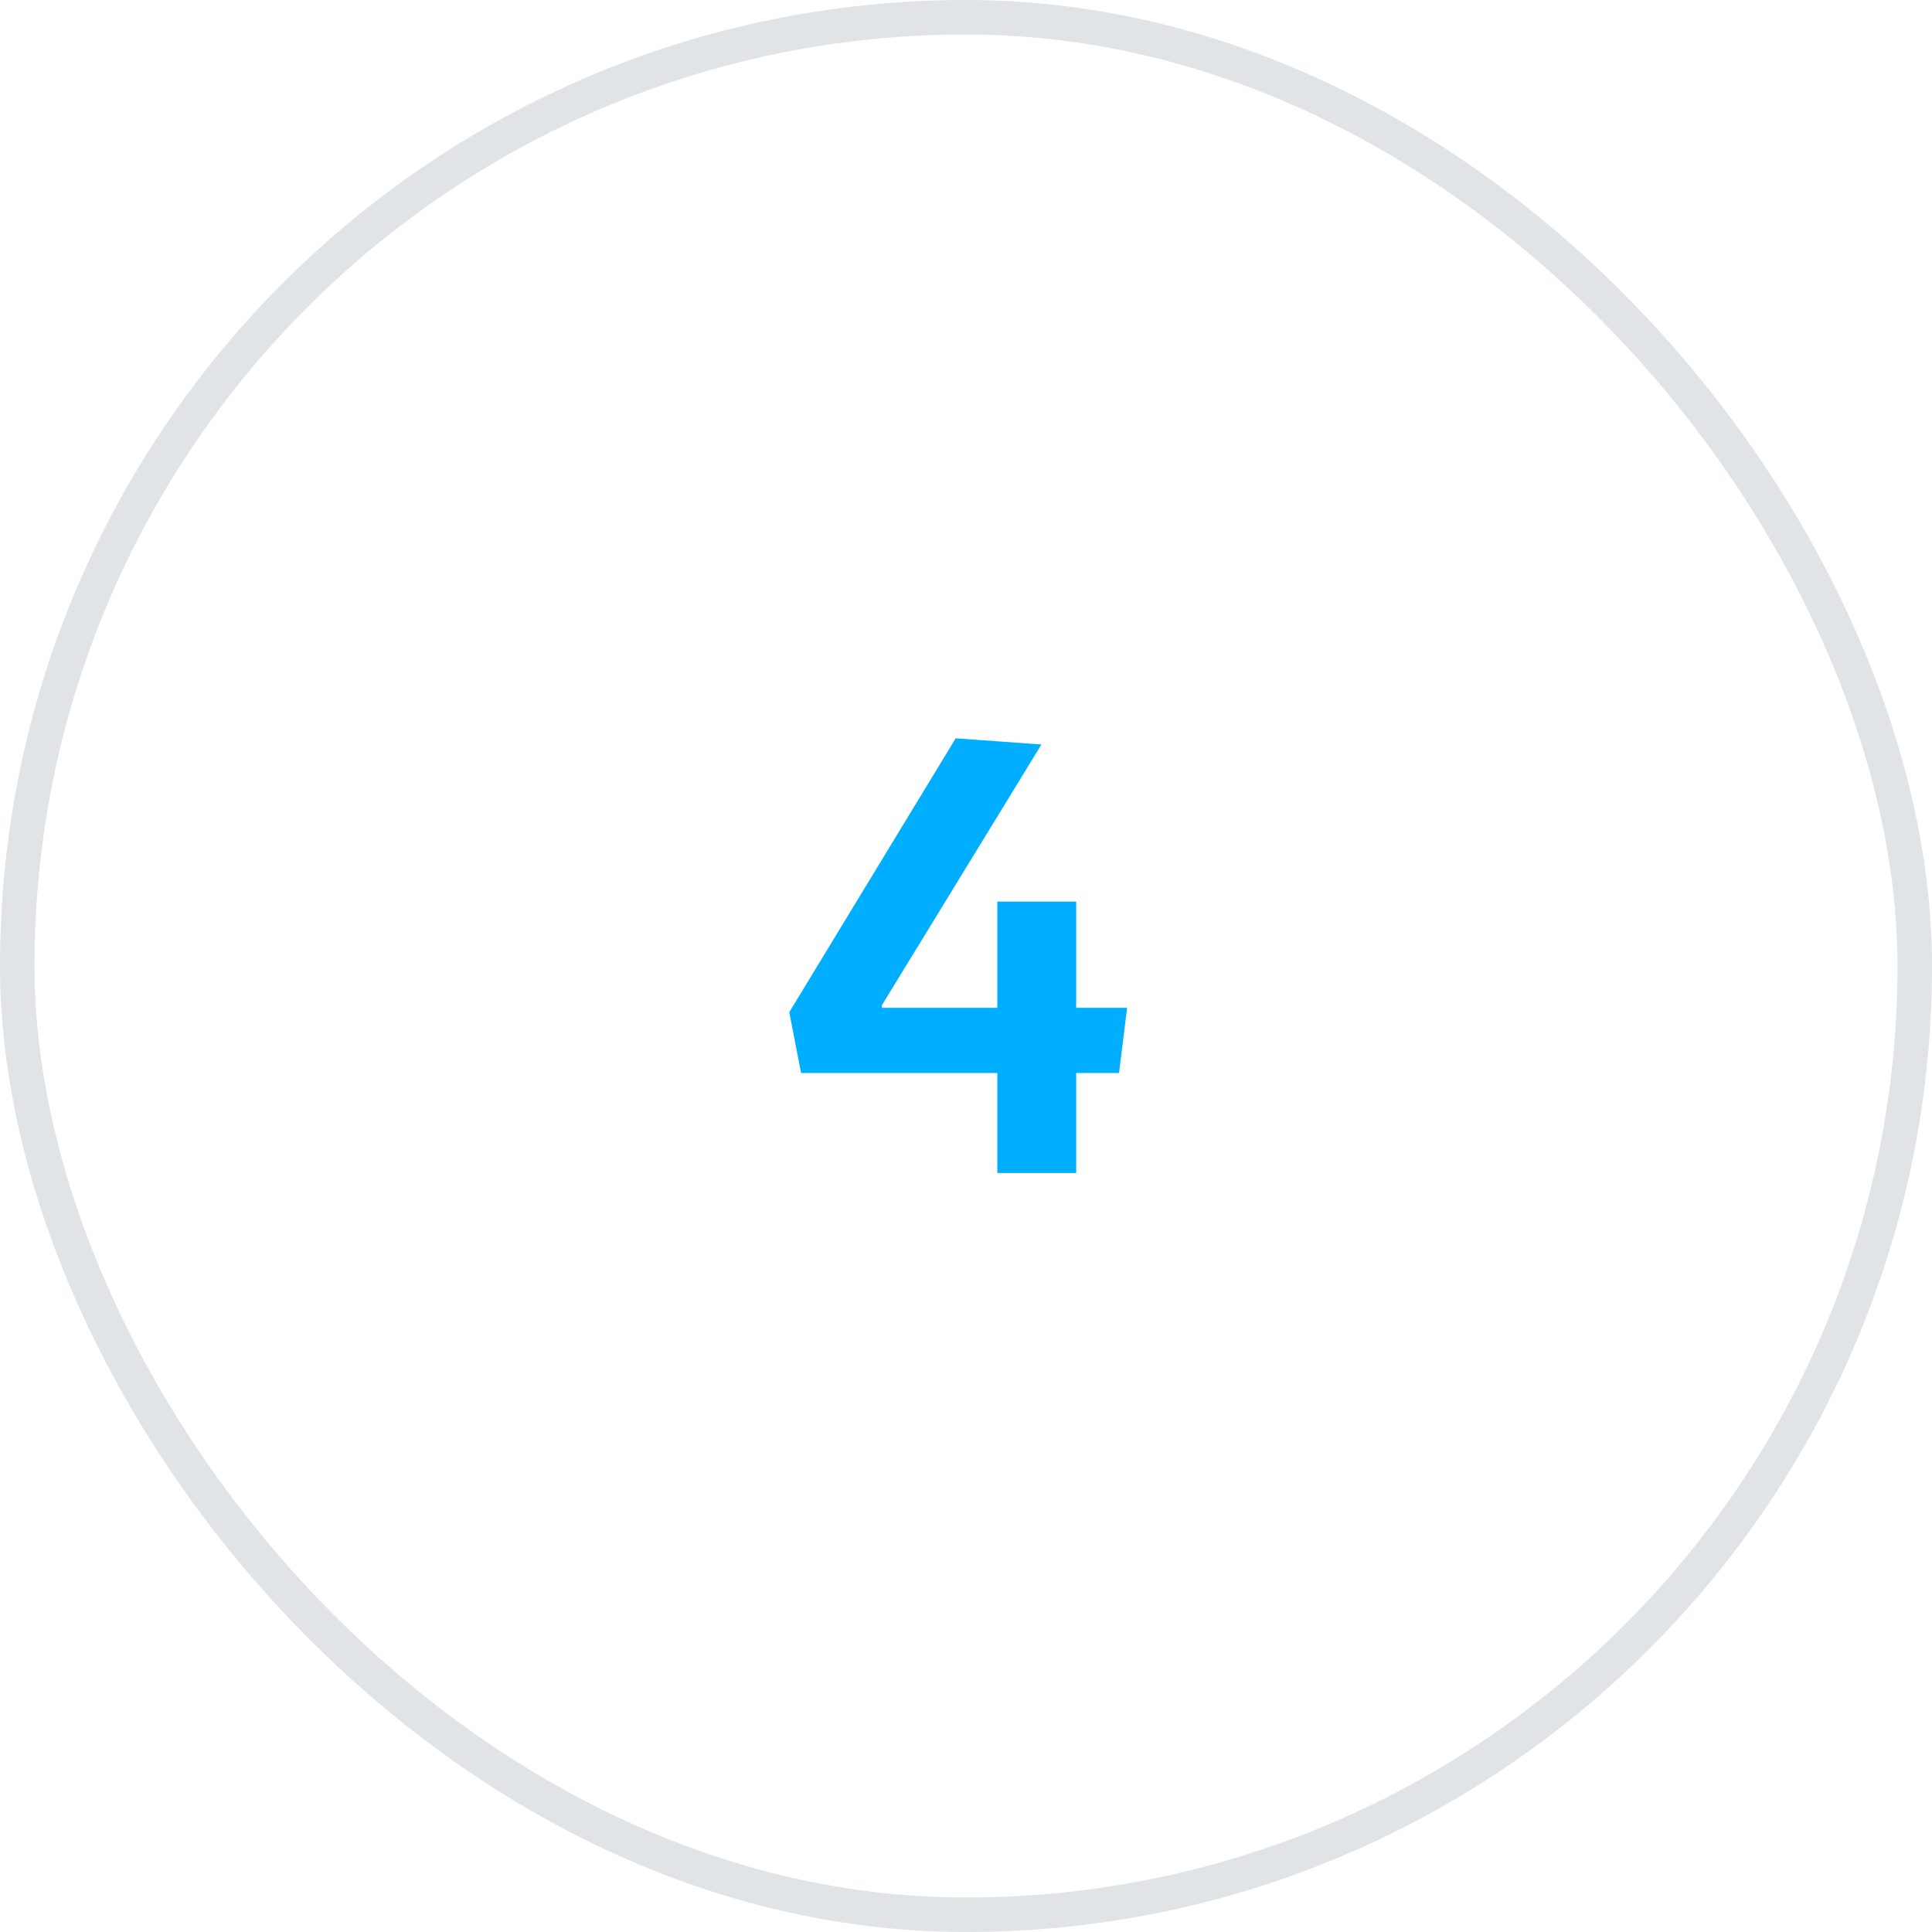 <svg width="56" height="56" viewBox="0 0 56 56" fill="none" xmlns="http://www.w3.org/2000/svg">
<rect x="0.5" y="0.5" width="55" height="55" rx="27.5" stroke="#E0E4E6"/>
<path d="M31.194 34H28.908V31.102H23.22L22.878 29.338L27.702 21.4L30.186 21.58L25.56 29.14V29.212H28.908V26.134H31.194V29.212H32.67L32.436 31.102H31.194V34Z" fill="#00AEFF"/>
</svg>
